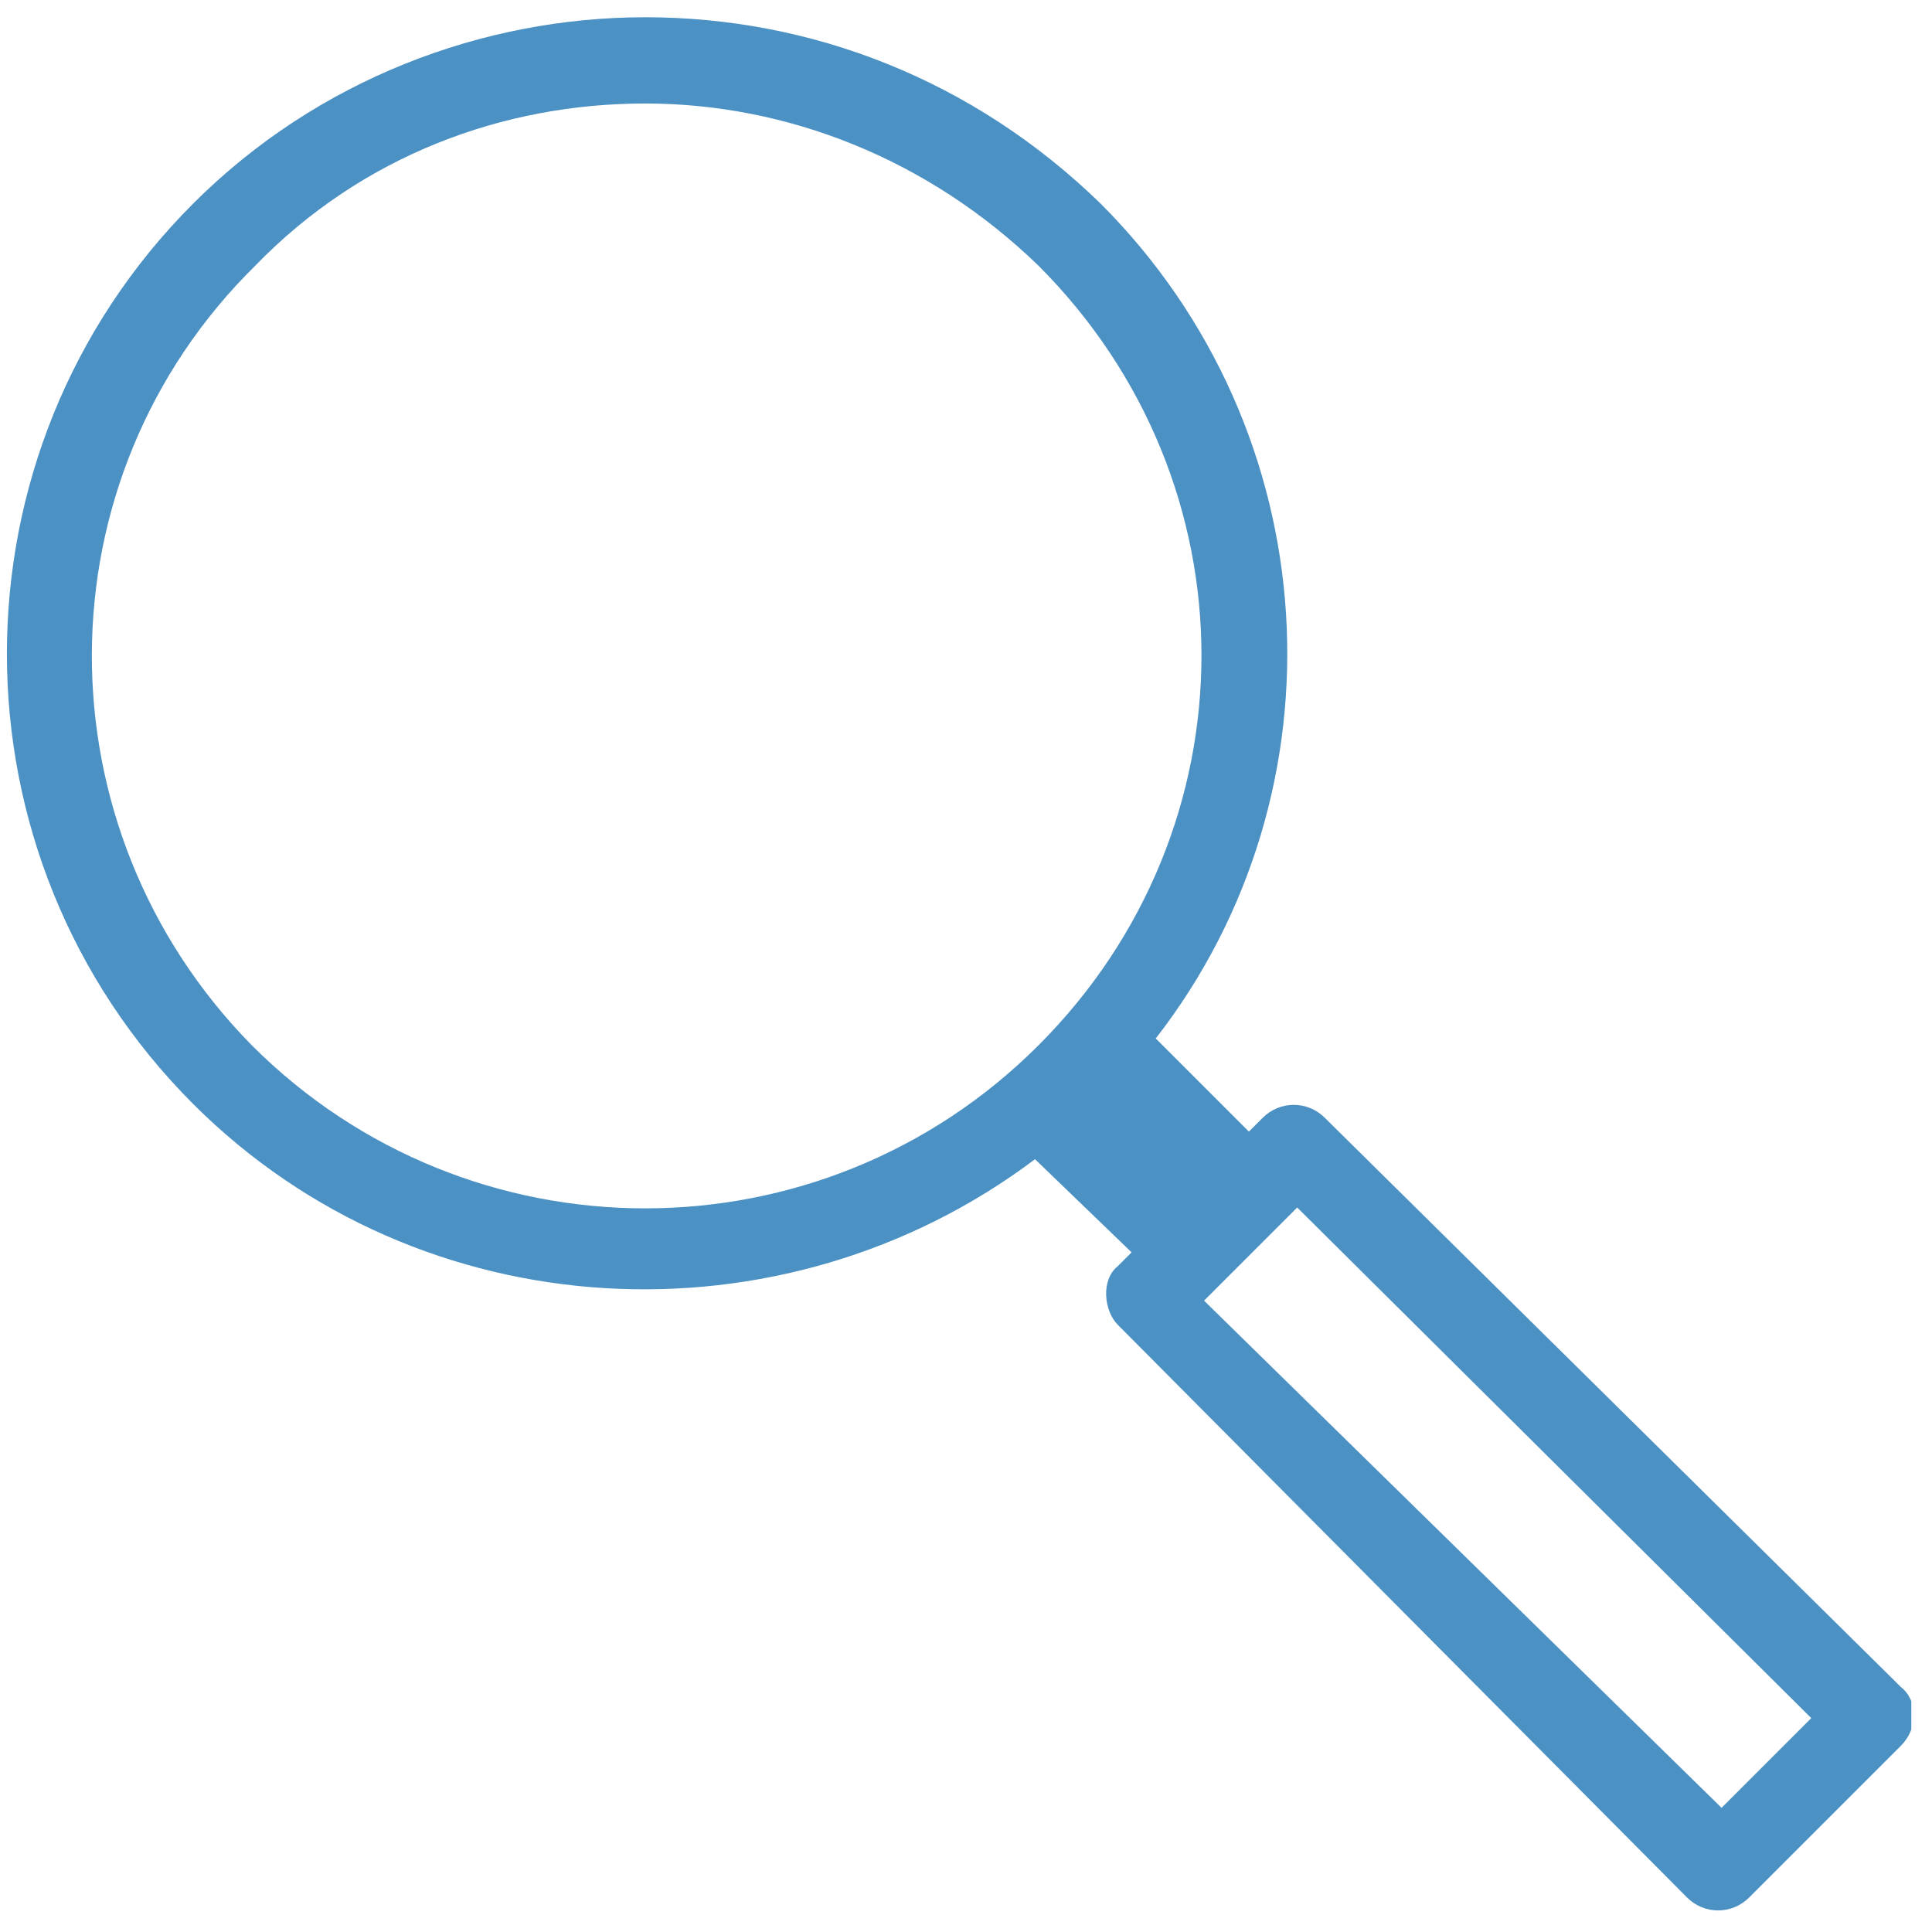 <?xml version="1.0" encoding="utf-8"?>
<!-- Generator: Adobe Illustrator 27.0.0, SVG Export Plug-In . SVG Version: 6.00 Build 0)  -->
<svg version="1.1" id="Capa_1" xmlns="http://www.w3.org/2000/svg" xmlns:xlink="http://www.w3.org/1999/xlink" x="0px" y="0px"
	 viewBox="0 0 56 56" style="enable-background:new 0 0 56 56;" xml:space="preserve">
<style type="text/css">
	.st0{clip-path:url(#SVGID_00000020395982569041991830000004242218566921917841_);fill:#4C91C4;}
</style>
<g>
	<defs>
		<rect id="SVGID_1_" x="0.2" y="0.5" width="55.2" height="54.9"/>
	</defs>
	<clipPath id="SVGID_00000044889070921883314370000014543000516436844702_">
		<use xlink:href="#SVGID_1_"  style="overflow:visible;"/>
	</clipPath>
	<path style="clip-path:url(#SVGID_00000044889070921883314370000014543000516436844702_);fill:#4C91C4;" d="M37.6,35l14.9,14.8
		l-2.6,2.6L34.9,37.7L37.6,35z M18.7,3c4.1,0,8.2,1.6,11.4,4.7c6.3,6.3,6.3,16.3,0,22.6c-6.3,6.3-16.5,6.3-22.8,0
		C1.1,24,1.1,13.9,7.4,7.7C10.5,4.5,14.6,3,18.7,3 M18.7,0.5C14,0.5,9.2,2.3,5.6,5.9c-7.2,7.2-7.2,18.9,0,26.1
		c6.6,6.6,17.1,7.1,24.4,1.6l2.8,2.7l-0.4,0.4c-0.5,0.4-0.4,1.3,0,1.7L48.9,55c0.5,0.5,1.3,0.5,1.8,0l4.4-4.4c0.5-0.5,0.5-1.3,0-1.7
		L38.4,32.4c-0.5-0.5-1.3-0.5-1.8,0l-0.4,0.4l-2.7-2.7c5.6-7.2,5-17.6-1.6-24.2C28.2,2.3,23.5,0.5,18.7,0.5z"/>
</g>
</svg>
